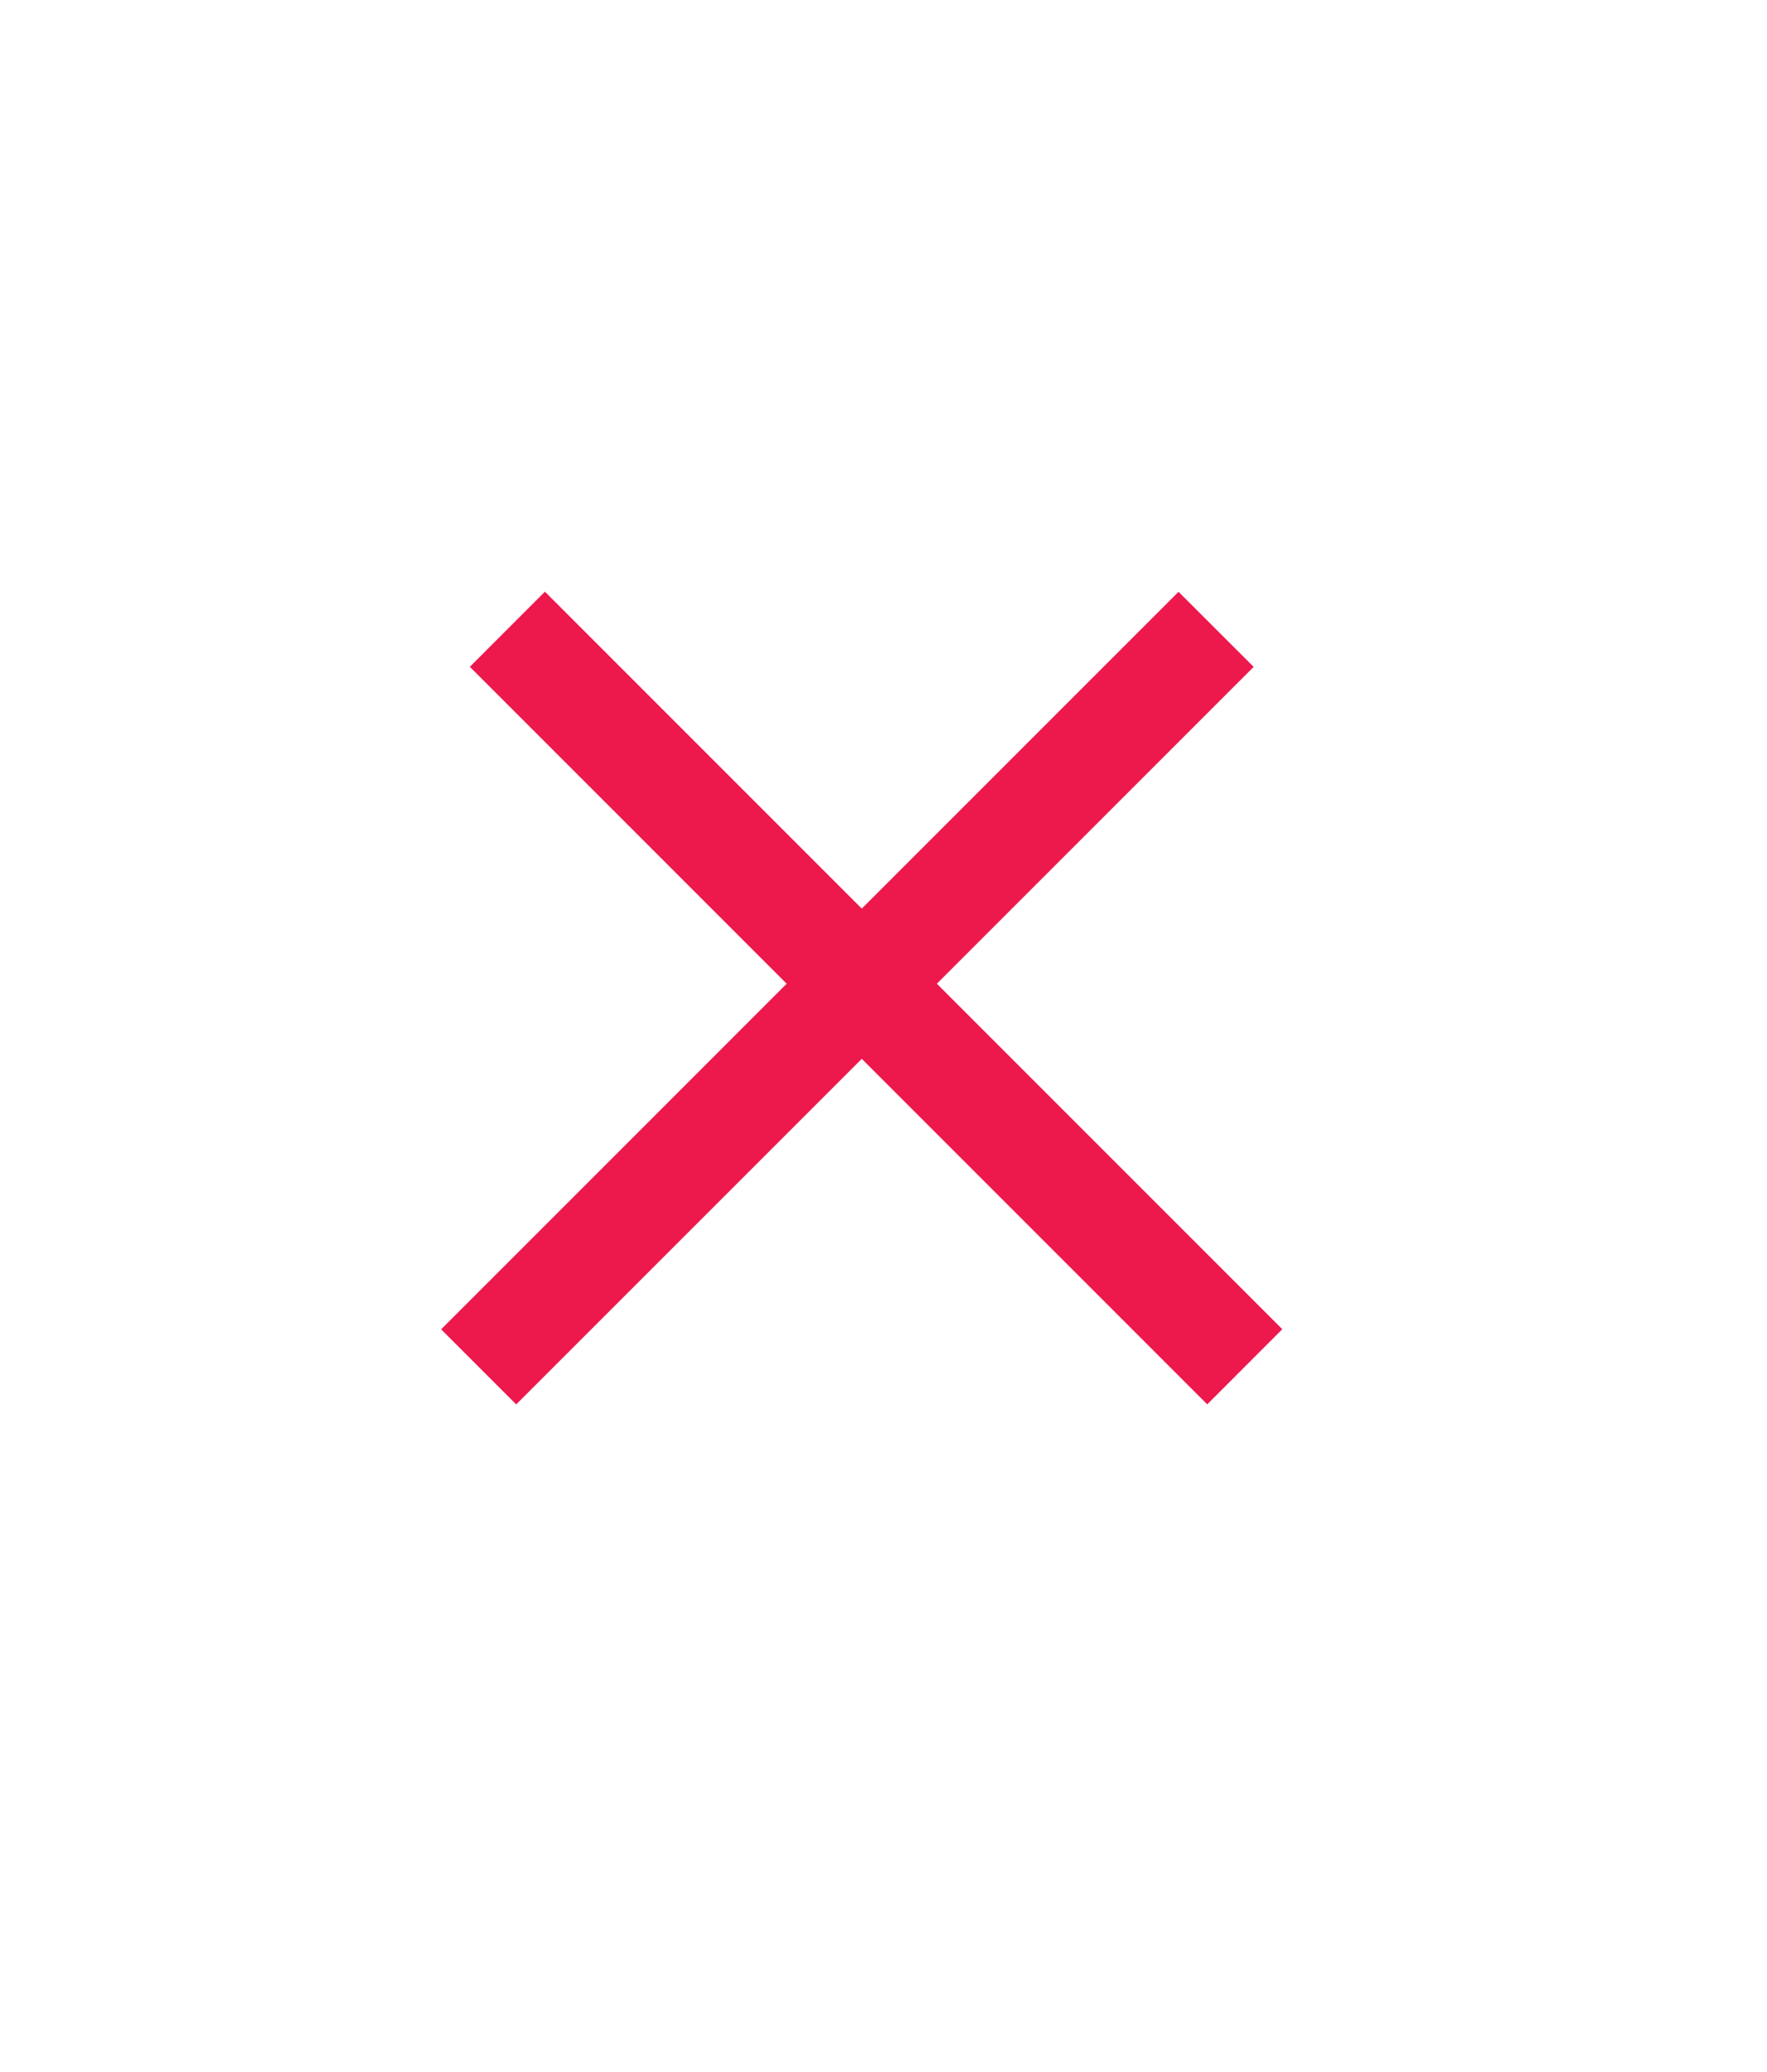 <svg width="29" height="34" viewBox="0 0 29 34" fill="none" xmlns="http://www.w3.org/2000/svg">
<path d="M20.575 10.943L19.342 9.711L7.24 21.813L8.472 23.045L20.575 10.943Z" fill="#ED184C"/>
<path d="M8.943 9.709L7.711 10.942L19.813 23.044L21.045 21.811L8.943 9.709Z" fill="#ED184C"/>
</svg>
